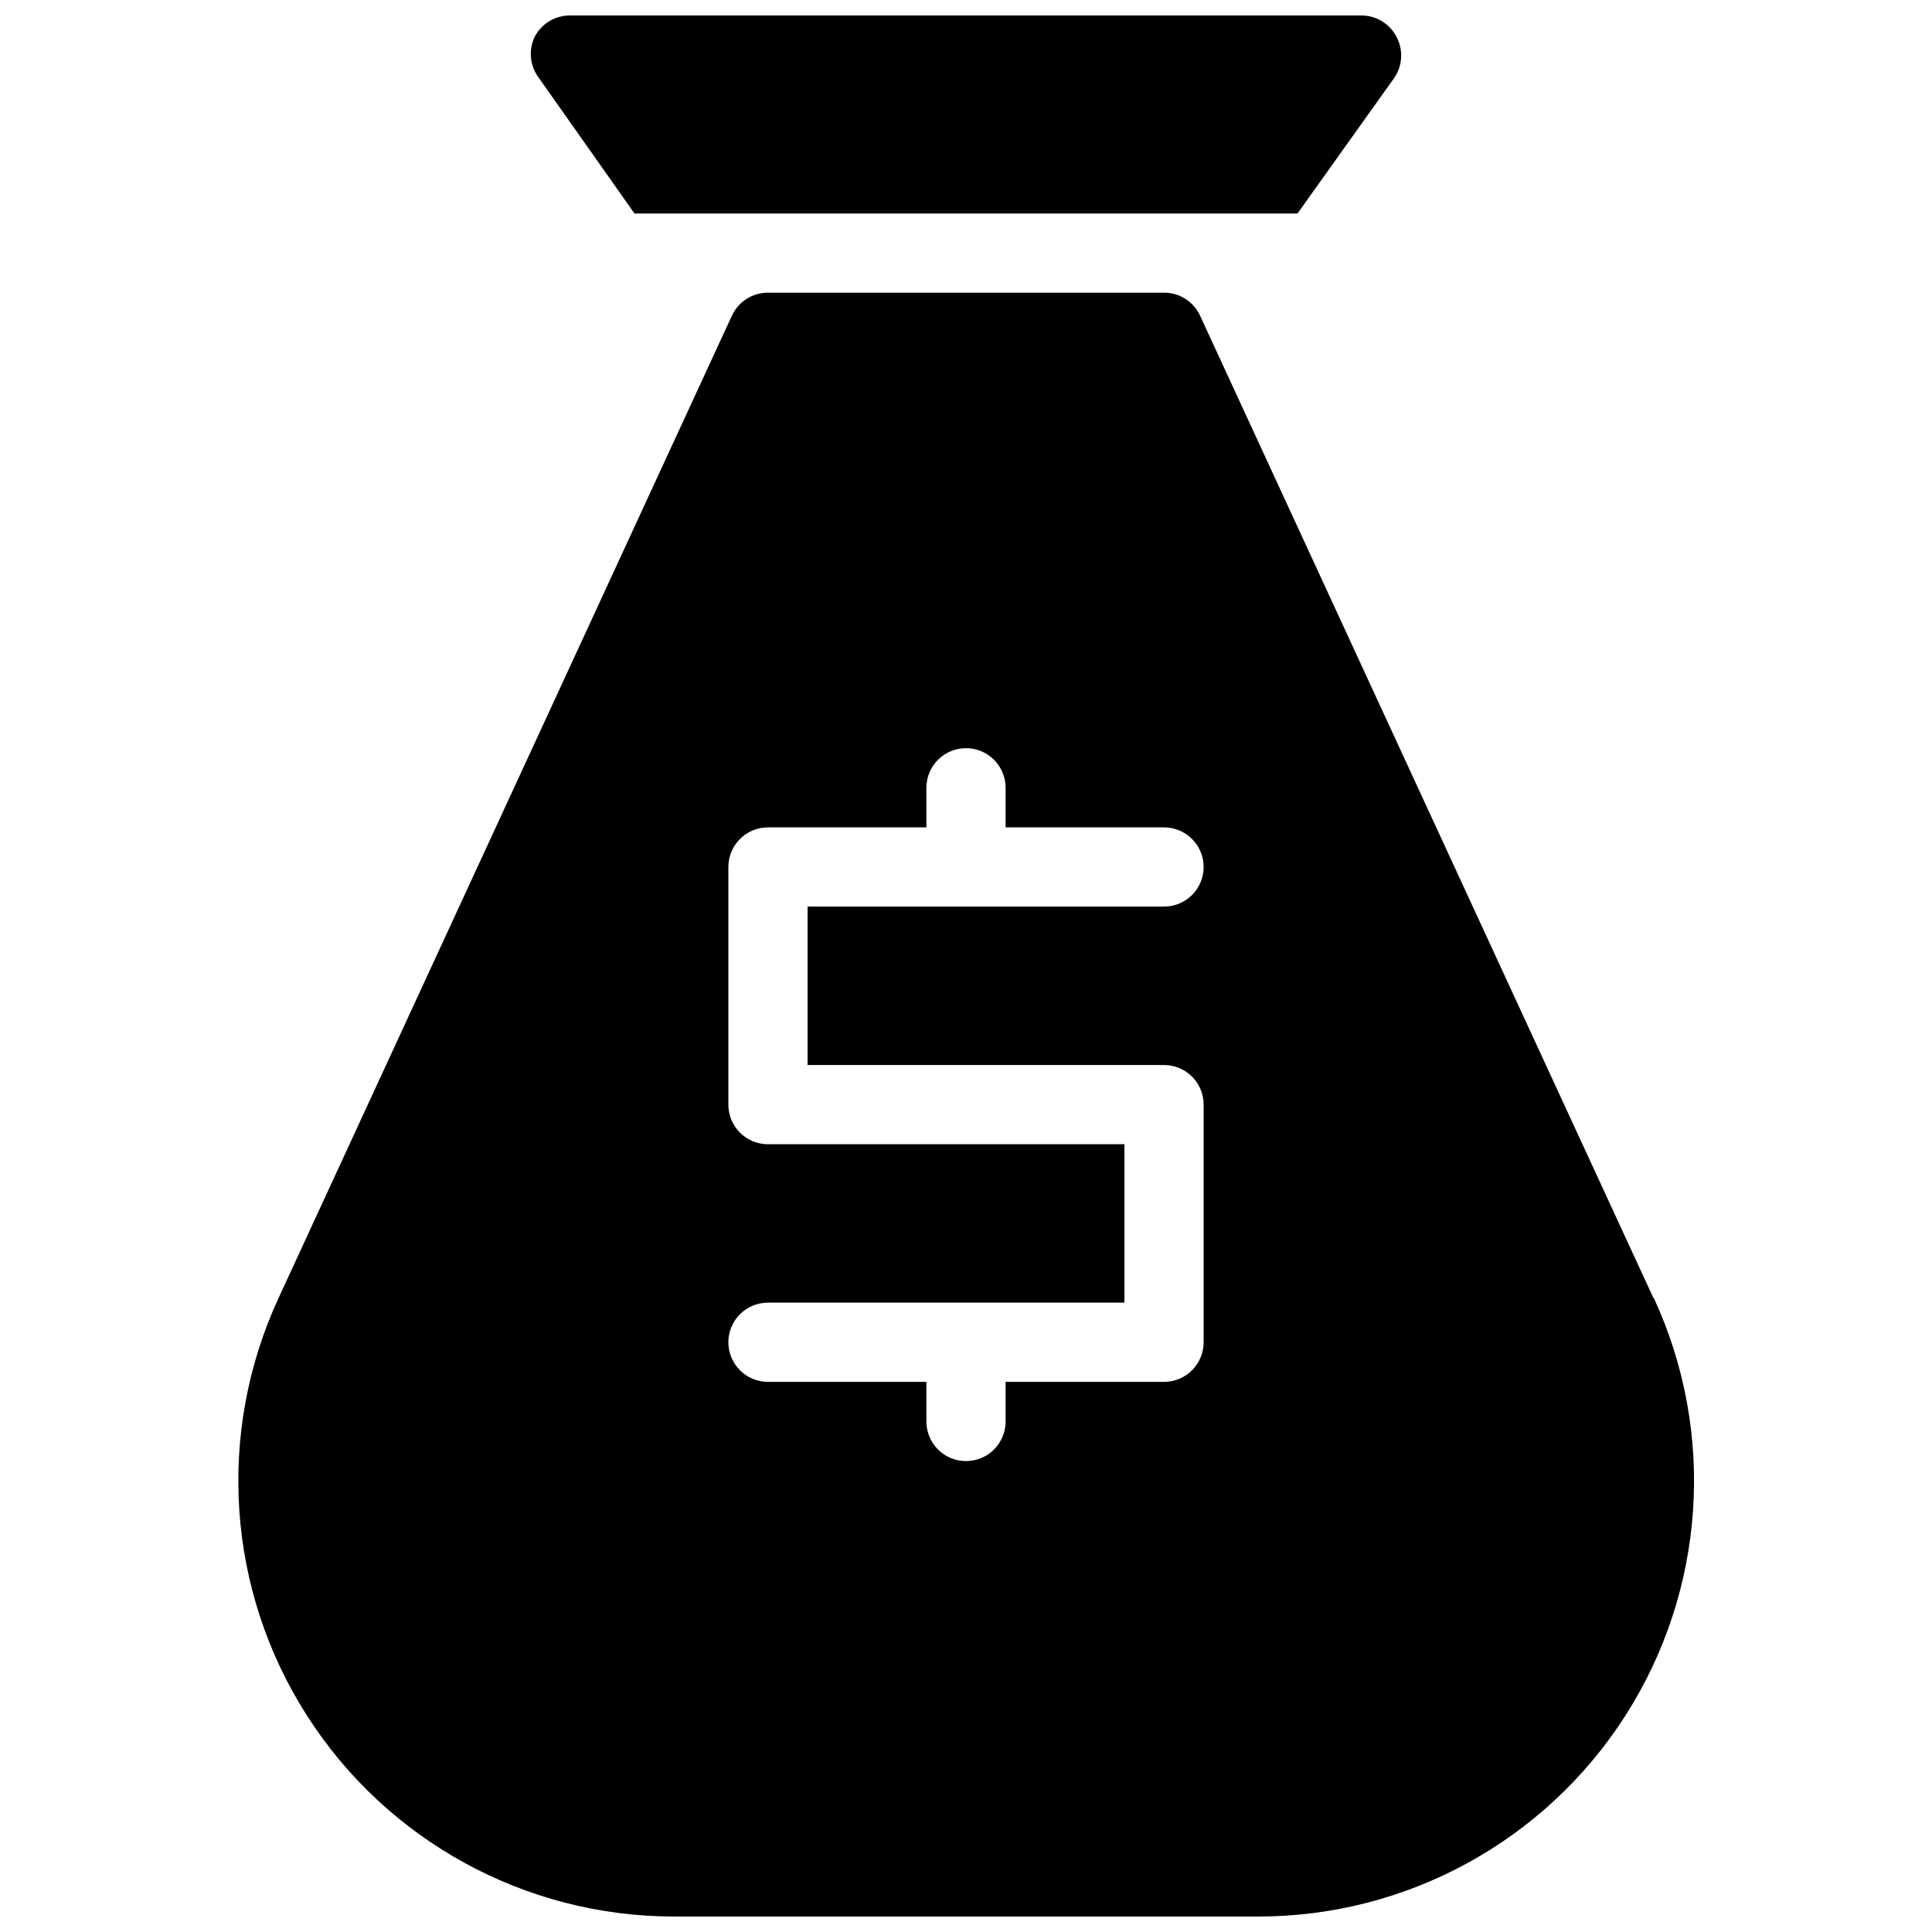 <?xml version="1.0" encoding="UTF-8"?>
<!-- Uploaded to: SVG Repo, www.svgrepo.com, Generator: SVG Repo Mixer Tools -->
<svg width="800px" height="800px" version="1.1" viewBox="144 144 512 512" xmlns="http://www.w3.org/2000/svg">
 <defs>
  <clipPath id="a">
   <path d="m207 148.09h386v503.81h-386z"/>
  </clipPath>
 </defs>
 <g clip-path="url(#a)">
  <path d="m582.21 488.06-120.18-260.41c-1.723-3.719-5.453-6.098-9.551-6.086h-104.96c-4.102-0.012-7.832 2.367-9.551 6.086l-120.18 260.41c-16.504 35.754-13.648 77.457 7.578 110.62 21.227 33.168 57.898 53.23 97.277 53.219h154.71c39.398 0.047 76.098-20 97.352-53.176 21.25-33.176 24.117-74.895 7.609-110.67zm-129.73-61.82c2.781 0 5.453 1.105 7.422 3.074 1.965 1.969 3.074 4.637 3.074 7.422v62.977c0 2.785-1.109 5.453-3.074 7.422-1.969 1.969-4.641 3.074-7.422 3.074h-41.984v10.496c0 5.797-4.699 10.496-10.496 10.496s-10.496-4.699-10.496-10.496v-10.496h-41.984c-5.797 0-10.496-4.699-10.496-10.496 0-5.797 4.699-10.496 10.496-10.496h94.465v-41.984h-94.465c-5.797 0-10.496-4.699-10.496-10.496v-62.977c0-5.797 4.699-10.496 10.496-10.496h41.984v-10.496c0-5.797 4.699-10.496 10.496-10.496s10.496 4.699 10.496 10.496v10.496h41.984c5.797 0 10.496 4.699 10.496 10.496 0 5.797-4.699 10.496-10.496 10.496h-94.465v41.984zm35.371-225.66 25.609-35.895v-0.004c2.141-3.094 2.461-7.098 0.84-10.496-1.691-3.648-5.32-6.016-9.344-6.086h-209.92c-3.93-0.008-7.535 2.18-9.344 5.668-1.621 3.394-1.301 7.402 0.84 10.496l25.613 36.316z"/>
 </g>
</svg>